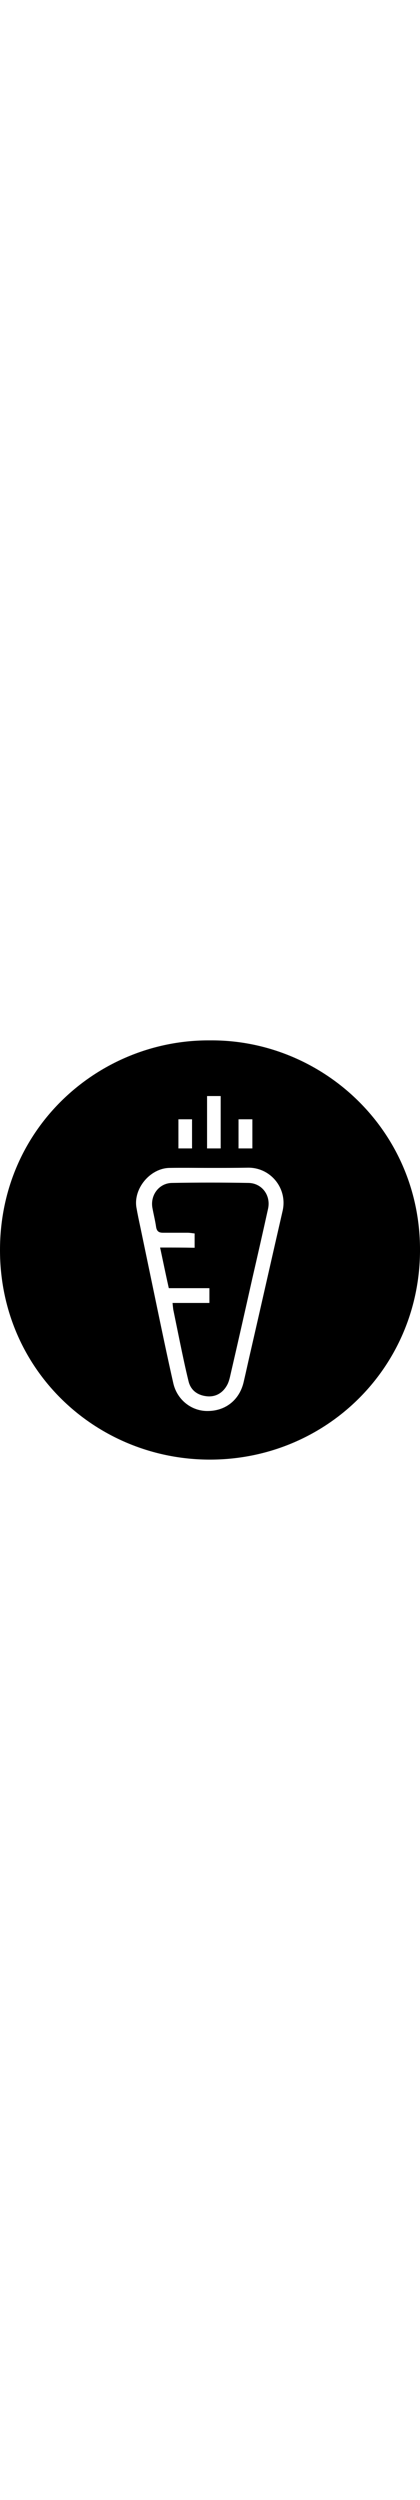 <?xml version="1.0" encoding="UTF-8"?> <svg xmlns="http://www.w3.org/2000/svg" version="1.1" id="Capa_1" x="0" y="0" viewBox="0 0 178.9 178.5" xml:space="preserve" width="30"><path d="M89.5 0c47.5-.4 89.9 38.1 89.4 90.1-.5 49.7-40.4 88.4-89.5 88.4-48.3 0-89.4-38-89.4-89.2C0 36.8 42.6-.4 89.5 0zm.1 54.3c-5.8 0-11.6-.1-17.5 0-8.2.2-15.3 8.8-14 16.8.5 2.9 1.1 5.7 1.7 8.5 2.2 10.6 4.4 21.1 6.6 31.7 2.4 11.5 4.8 23.1 7.4 34.6 1.6 7.2 7.9 12.1 14.9 11.9 7.6-.1 13.4-4.9 15.1-12.4 1.1-4.7 2.1-9.4 3.2-14.1 4.5-19.6 8.9-39.2 13.4-58.8 2.1-9.4-5-18.3-14.6-18.3-5.4.1-10.8.1-16.2.1zM94 46V23.7h-5.8V46H94zm13.5-12.4h-5.9V46h5.9V33.6zM81.8 46V33.6H76V46h5.8zM68.2 88.2c1.3 6.1 2.4 11.5 3.7 17.3h17.3v6.3H73.5c.1 1.2.2 2 .3 2.8l2.7 13.2c1.2 5.8 2.4 11.6 3.8 17.3.9 3.8 3.7 5.9 7.5 6.4s6.9-1.2 8.8-4.5c.9-1.5 1.3-3.4 1.7-5.2 3.1-13.4 6.1-26.7 9.1-40.1 2.3-10 4.6-20.1 6.8-30.1 1.2-5.7-2.7-10.8-8.3-10.9-10.9-.2-21.8-.2-32.7 0-5.4.1-9.2 5.1-8.3 10.5.5 2.8 1.2 5.5 1.6 8.3.3 1.8 1.2 2.4 2.9 2.4h10.5c1 0 1.9.2 3 .3v6.1c-4.9-.1-9.5-.1-14.7-.1z"></path></svg> 